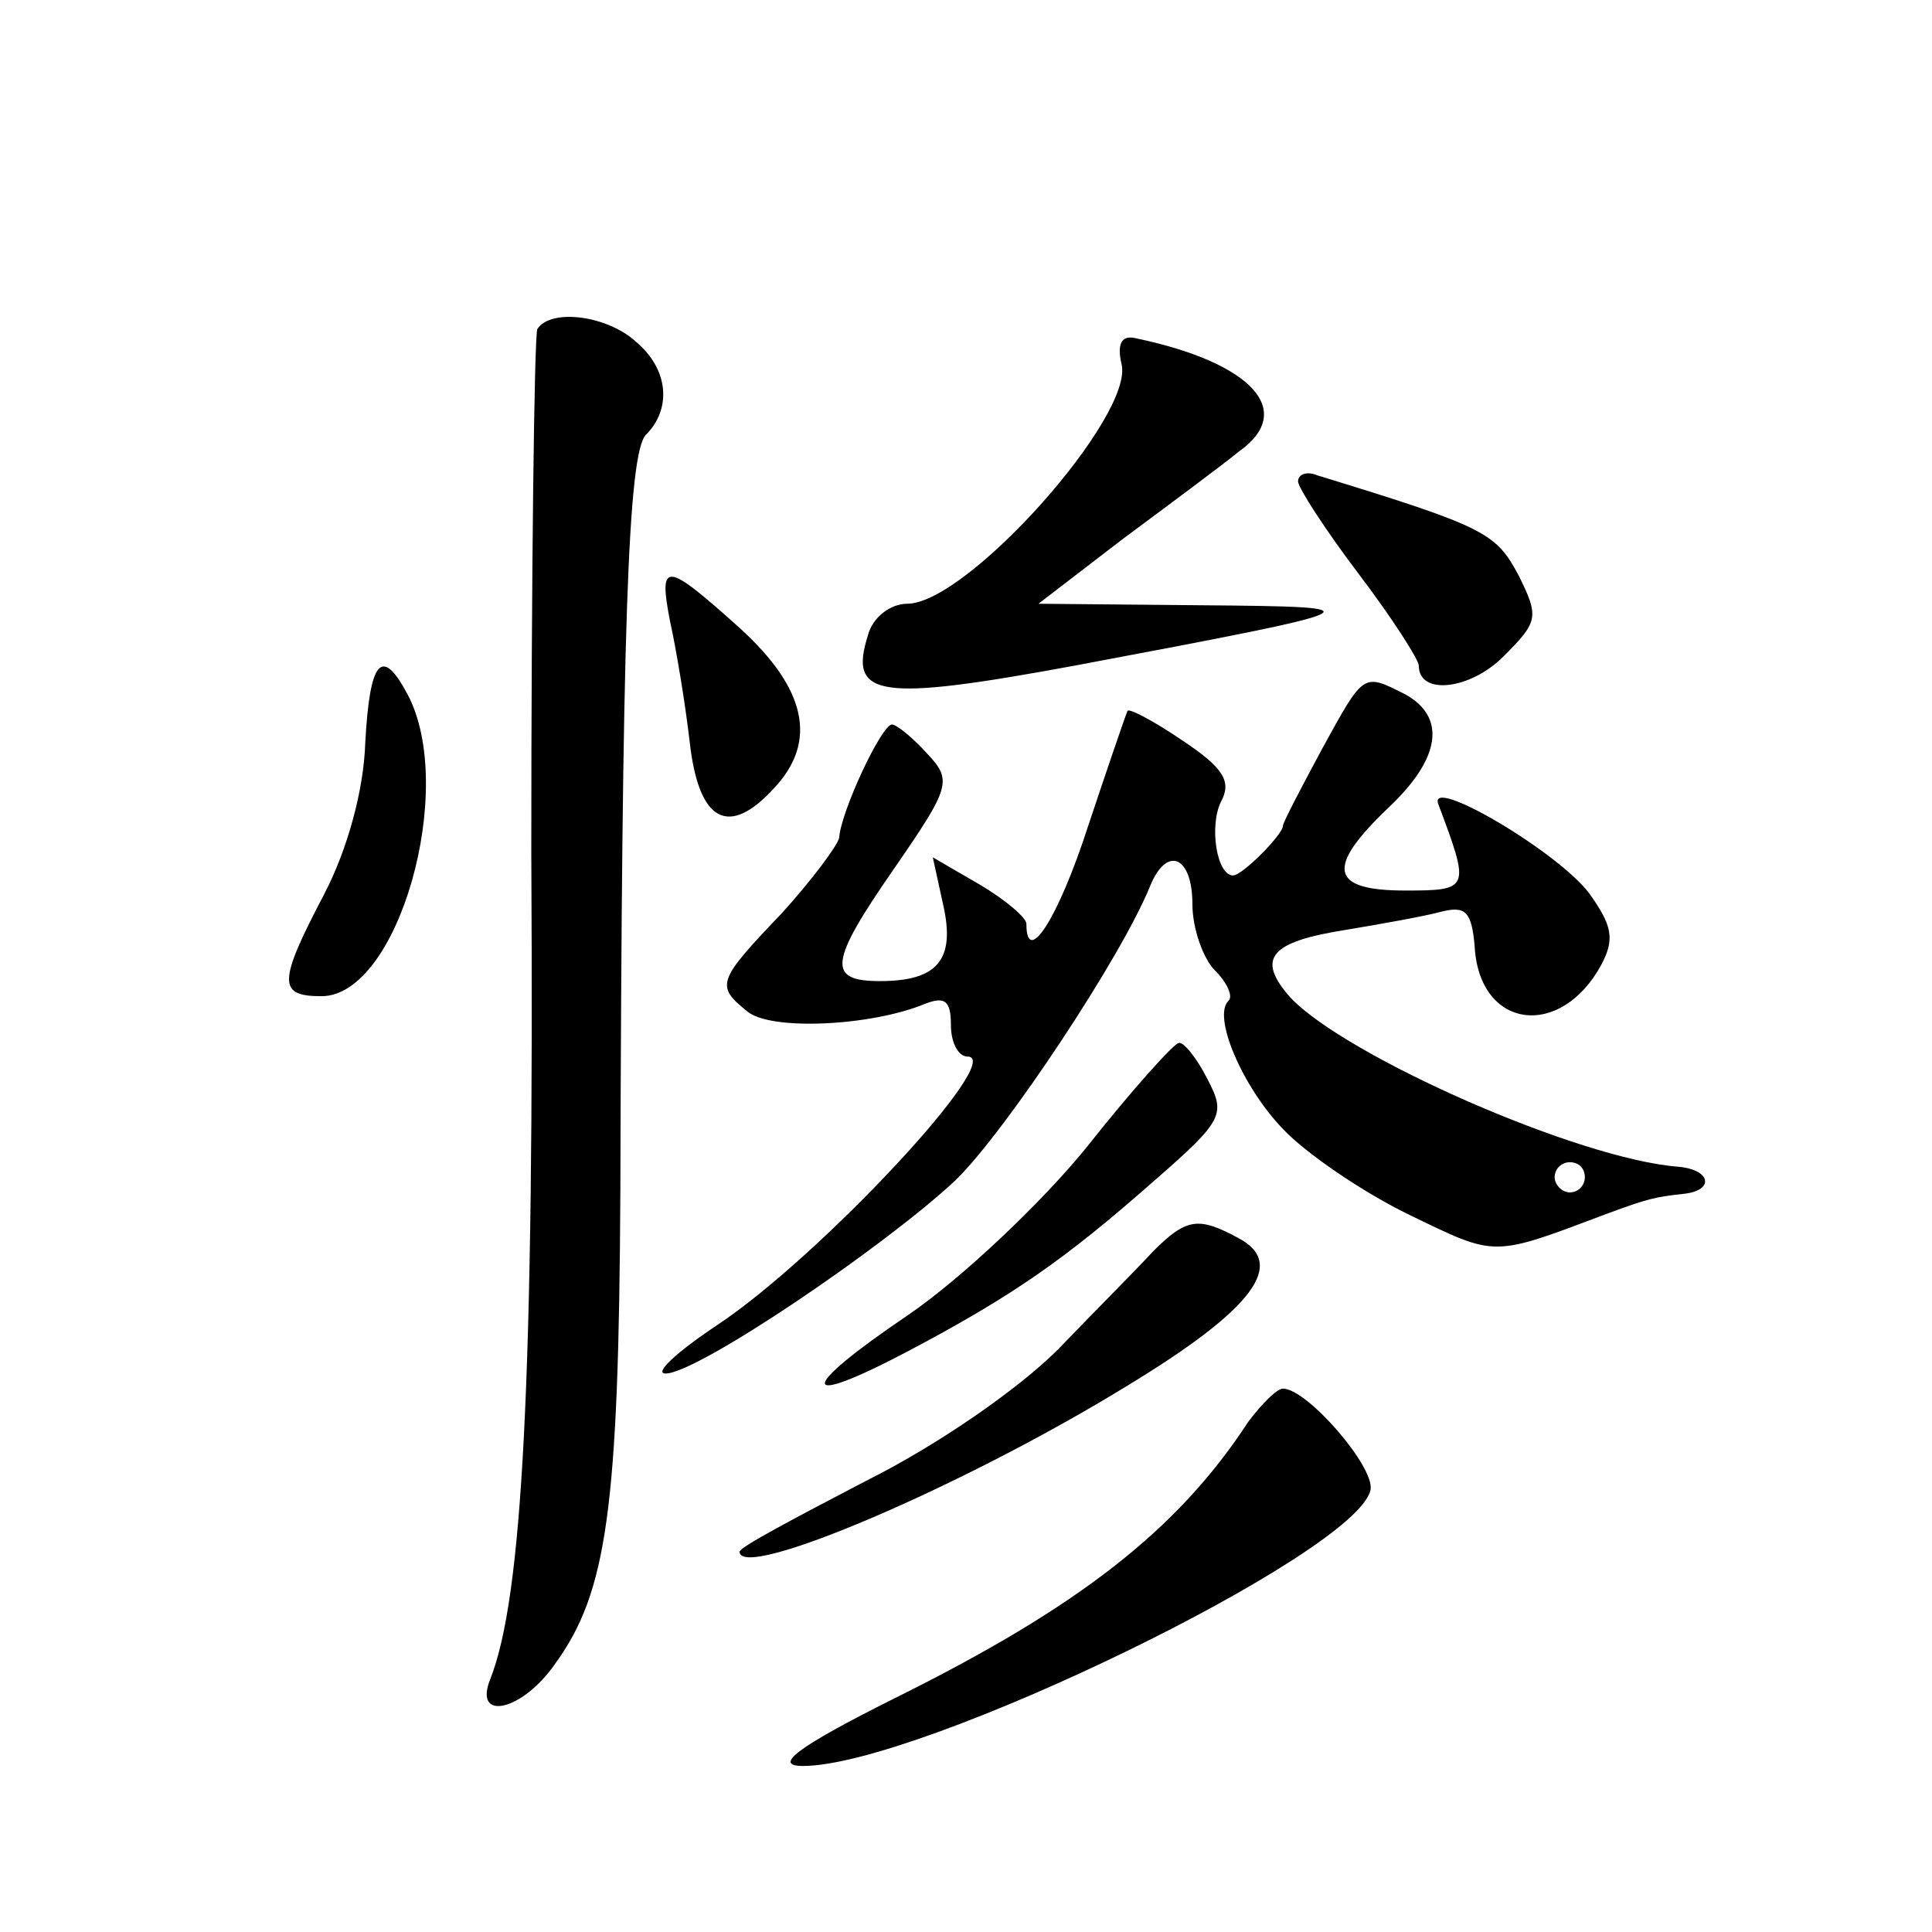 <?xml version="1.0" standalone="no"?>
<!DOCTYPE svg PUBLIC "-//W3C//DTD SVG 20010904//EN"
 "http://www.w3.org/TR/2001/REC-SVG-20010904/DTD/svg10.dtd">
<svg version="1.0" xmlns="http://www.w3.org/2000/svg"
 width="128pt" height="128pt" viewBox="0 0 128 128"
 preserveAspectRatio="xMidYMid meet">
<g transform="translate(0,128) scale(0.1,-0.1)"
fill="#0" stroke="none">
<path d="M356 1062 c-2 -4 -4 -161 -4 -347 2 -353 -6 -493 -27 -547 -12 -29 21
-22 43 10 34 47 42 102 43 313 1 372 5 489 17 501 17 17 15 43 -6 61 -19 18 -57
23 -66 9z M743 1039 c9 -34 -102 -159 -142 -159 -11 0 -23 -9 -26 -21 -13 -41 7
-44 137 -20 202 38 204 39 84 40 l-108 1 56 43 c31 23 66 49 77 58 38 27 8 59 -69
75 -9 2 -12 -4 -9 -17z M860 961 c0 -4 18 -32 40 -61 22 -29 40 -57 40 -61 0 -20
34 -16 56 6 23 23 24 26 10 54 -15 28 -22 32 -133 66 -7 3 -13 1 -13 -4z M444 868
c4 -18 10 -54 13 -80 6 -53 26 -63 56 -30 29 31 21 66 -23 106 -49 44 -54 45 -46
4z M242 788 c-1 -32 -12 -71 -27 -100 -31 -59 -31 -68 -2 -68 51 0 90 138 57 200
-17 32 -25 23 -28 -32z M876 784 c-14 -26 -26 -49 -26 -51 0 -6 -27 -33 -33 -33
-11 0 -16 33 -8 49 7 13 2 22 -25 40 -19 13 -36 22 -37 20 -1 -2 -13 -37 -26 -76
-20 -62 -41 -94 -41 -65 0 4 -14 16 -31 26 l-31 18 7 -32 c8 -36 -4 -50 -42 -50
-35 0 -34 12 9 74 38 55 39 59 22 77 -9 10 -20 19 -23 19 -7 0 -34 -58 -35 -75
-1 -5 -18 -28 -38 -50 -43 -45 -44 -48 -23 -65 15 -13 82 -10 118 5 13 5 17 2 17
-14 0 -12 5 -21 11 -21 26 0 -98 -133 -166 -178 -27 -18 -42 -32 -34 -32 21 0 145
84 192 128 33 32 110 148 129 195 11 27 28 20 28 -12 0 -16 7 -36 15 -44 8 -8 12
-17 9 -20 -11 -10 9 -57 36 -85 15 -16 53 -42 84 -57 58 -28 54 -28 131 1 27 10
32 11 50 13 21 2 19 16 -3 18 -66 5 -220 73 -257 112 -23 26 -14 37 37 45 24 4
52 9 63 12 16 4 20 0 22 -23 3 -55 57 -62 84 -12 9 17 7 26 -8 47 -21 28 -108 79
-100 59 21 -56 21 -57 -22 -57 -50 0 -53 15 -11 55 35 33 38 60 11 75 -28 14 -27
15 -55 -36z m174 -284 c0 -5 -4 -10 -10 -10 -5 0 -10 5 -10 10 0 6 5 10 10 10 6
0 10 -4 10 -10z M720 520 c-30 -37 -83 -87 -118 -111 -74 -50 -74 -63 0 -24 68
36 103 60 163 113 46 40 47 44 35 67 -7 14 -16 25 -19 24 -3 0 -31 -31 -61 -69z
M764 451 c-10 -11 -39 -40 -63 -65 -26 -26 -79 -63 -127 -87 -46 -24 -84 -44 -84
-47 0 -20 148 43 257 110 84 51 106 81 73 98 -26 14 -34 13 -56 -9z M827 338 c-47
-72 -113 -123 -234 -183 -66 -33 -81 -45 -61 -45 77 0 368 141 376 183 3 15 -42
67 -58 67 -4 0 -14 -10 -23 -22z"/>
</g>
</svg>
